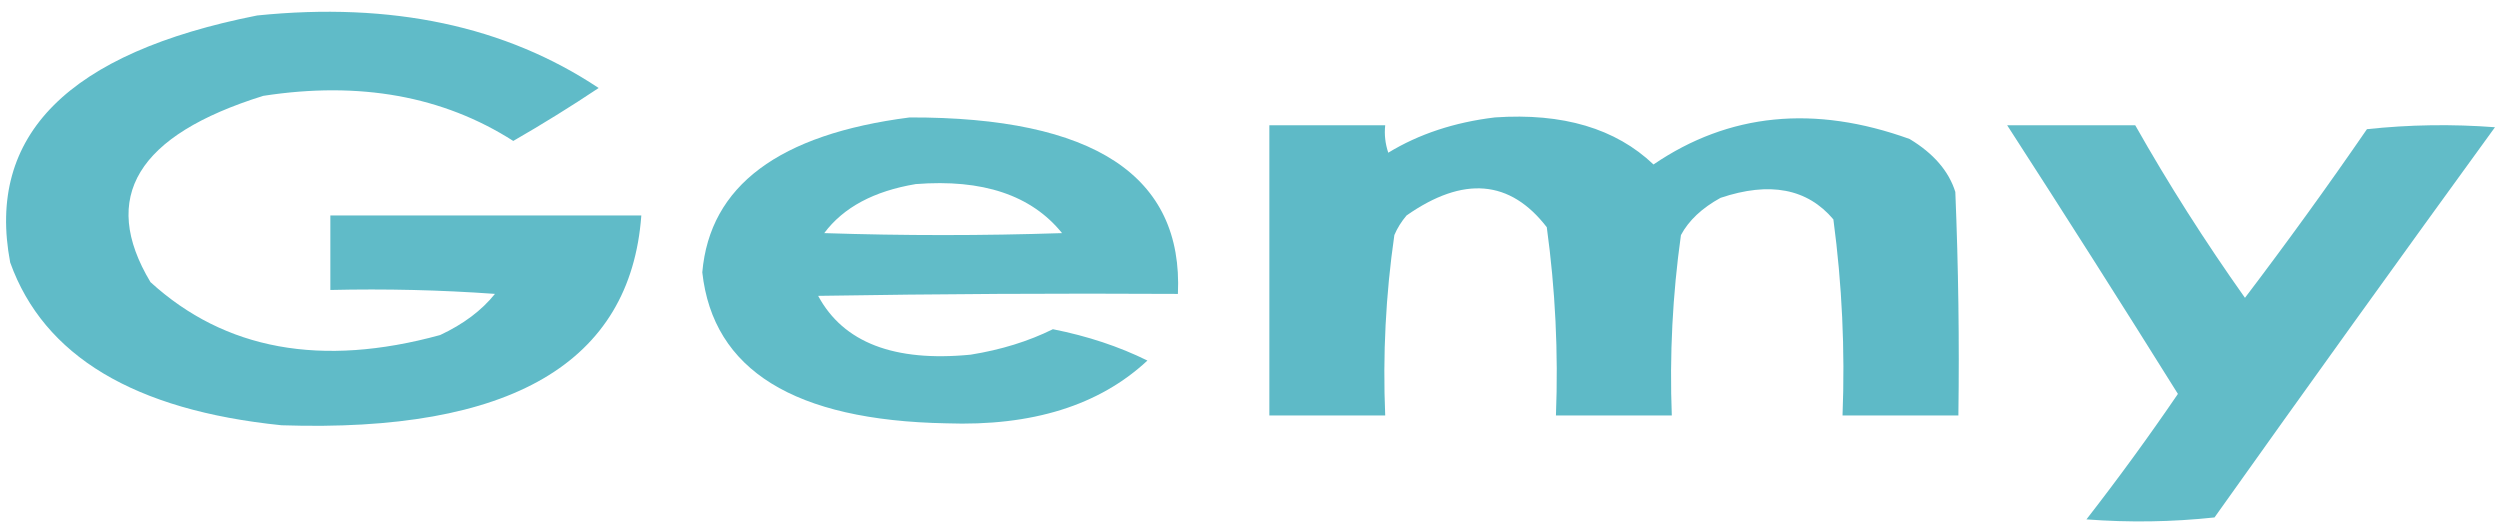 <svg width="85" height="18" viewBox="0 0 85 18" fill="none" xmlns="http://www.w3.org/2000/svg">
<g clip-path="url(#clip0_500_13476)">
<path opacity="0.951" fill-rule="evenodd" clip-rule="evenodd" d="M8.744 0.526C13.313 0.061 17.183 0.883 20.354 2.992C19.418 3.617 18.45 4.217 17.451 4.792C15.06 3.265 12.227 2.754 8.951 3.259C4.664 4.595 3.385 6.707 5.116 9.592C7.645 11.898 10.928 12.498 14.963 11.392C15.753 11.024 16.375 10.557 16.829 9.992C14.969 9.859 13.103 9.815 11.232 9.859C11.232 9.015 11.232 8.17 11.232 7.326C14.756 7.326 18.28 7.326 21.805 7.326C21.436 12.341 17.359 14.719 9.573 14.459C4.566 13.95 1.491 12.106 0.347 8.926C-0.476 4.595 2.323 1.795 8.744 0.526Z" fill="#59B8C5"/>
<path opacity="0.949" fill-rule="evenodd" clip-rule="evenodd" d="M30.927 3.993C37.193 3.978 40.233 5.978 40.049 9.993C35.971 9.97 31.894 9.993 27.817 10.059C28.672 11.646 30.4 12.312 33 12.059C34.032 11.894 34.965 11.605 35.799 11.193C36.981 11.428 38.052 11.784 39.012 12.259C37.373 13.786 35.092 14.497 32.171 14.393C27.008 14.295 24.244 12.584 23.878 9.259C24.133 6.319 26.482 4.564 30.927 3.993ZM31.134 6.259C33.41 6.08 35.068 6.635 36.11 7.926C33.414 8.015 30.719 8.015 28.024 7.926C28.675 7.053 29.712 6.497 31.134 6.259Z" fill="#59B8C5"/>
<path opacity="0.966" fill-rule="evenodd" clip-rule="evenodd" d="M50.829 3.992C53.136 3.834 54.933 4.368 56.219 5.592C58.783 3.846 61.686 3.557 64.927 4.726C65.741 5.217 66.259 5.817 66.481 6.526C66.585 9.059 66.62 11.592 66.585 14.126C65.272 14.126 63.959 14.126 62.646 14.126C62.734 11.897 62.63 9.675 62.335 7.459C61.449 6.41 60.171 6.166 58.5 6.726C57.869 7.072 57.419 7.494 57.152 7.992C56.866 10.032 56.763 12.076 56.841 14.126C55.528 14.126 54.215 14.126 52.902 14.126C52.986 11.987 52.882 9.853 52.591 7.726C51.343 6.108 49.754 5.975 47.823 7.326C47.644 7.537 47.506 7.76 47.408 7.992C47.114 10.03 47.011 12.075 47.097 14.126C45.784 14.126 44.471 14.126 43.158 14.126C43.158 10.837 43.158 7.548 43.158 4.259C44.471 4.259 45.784 4.259 47.097 4.259C47.063 4.573 47.098 4.884 47.201 5.192C48.243 4.557 49.453 4.157 50.829 3.992Z" fill="#59B8C5"/>
<path opacity="0.945" fill-rule="evenodd" clip-rule="evenodd" d="M68.244 4.259C69.695 4.259 71.147 4.259 72.598 4.259C73.719 6.243 74.963 8.199 76.329 10.126C77.767 8.232 79.149 6.321 80.476 4.392C81.922 4.237 83.373 4.215 84.829 4.326C81.624 8.738 78.445 13.16 75.293 17.593C73.847 17.748 72.395 17.77 70.939 17.659C72.031 16.255 73.067 14.833 74.049 13.393C72.14 10.338 70.205 7.293 68.244 4.259Z" fill="#59B8C5"/>
</g>
<defs>
<clipPath id="clip0_500_13476">
<rect width="85" height="18" fill="white"/>
</clipPath>
</defs>
</svg>
